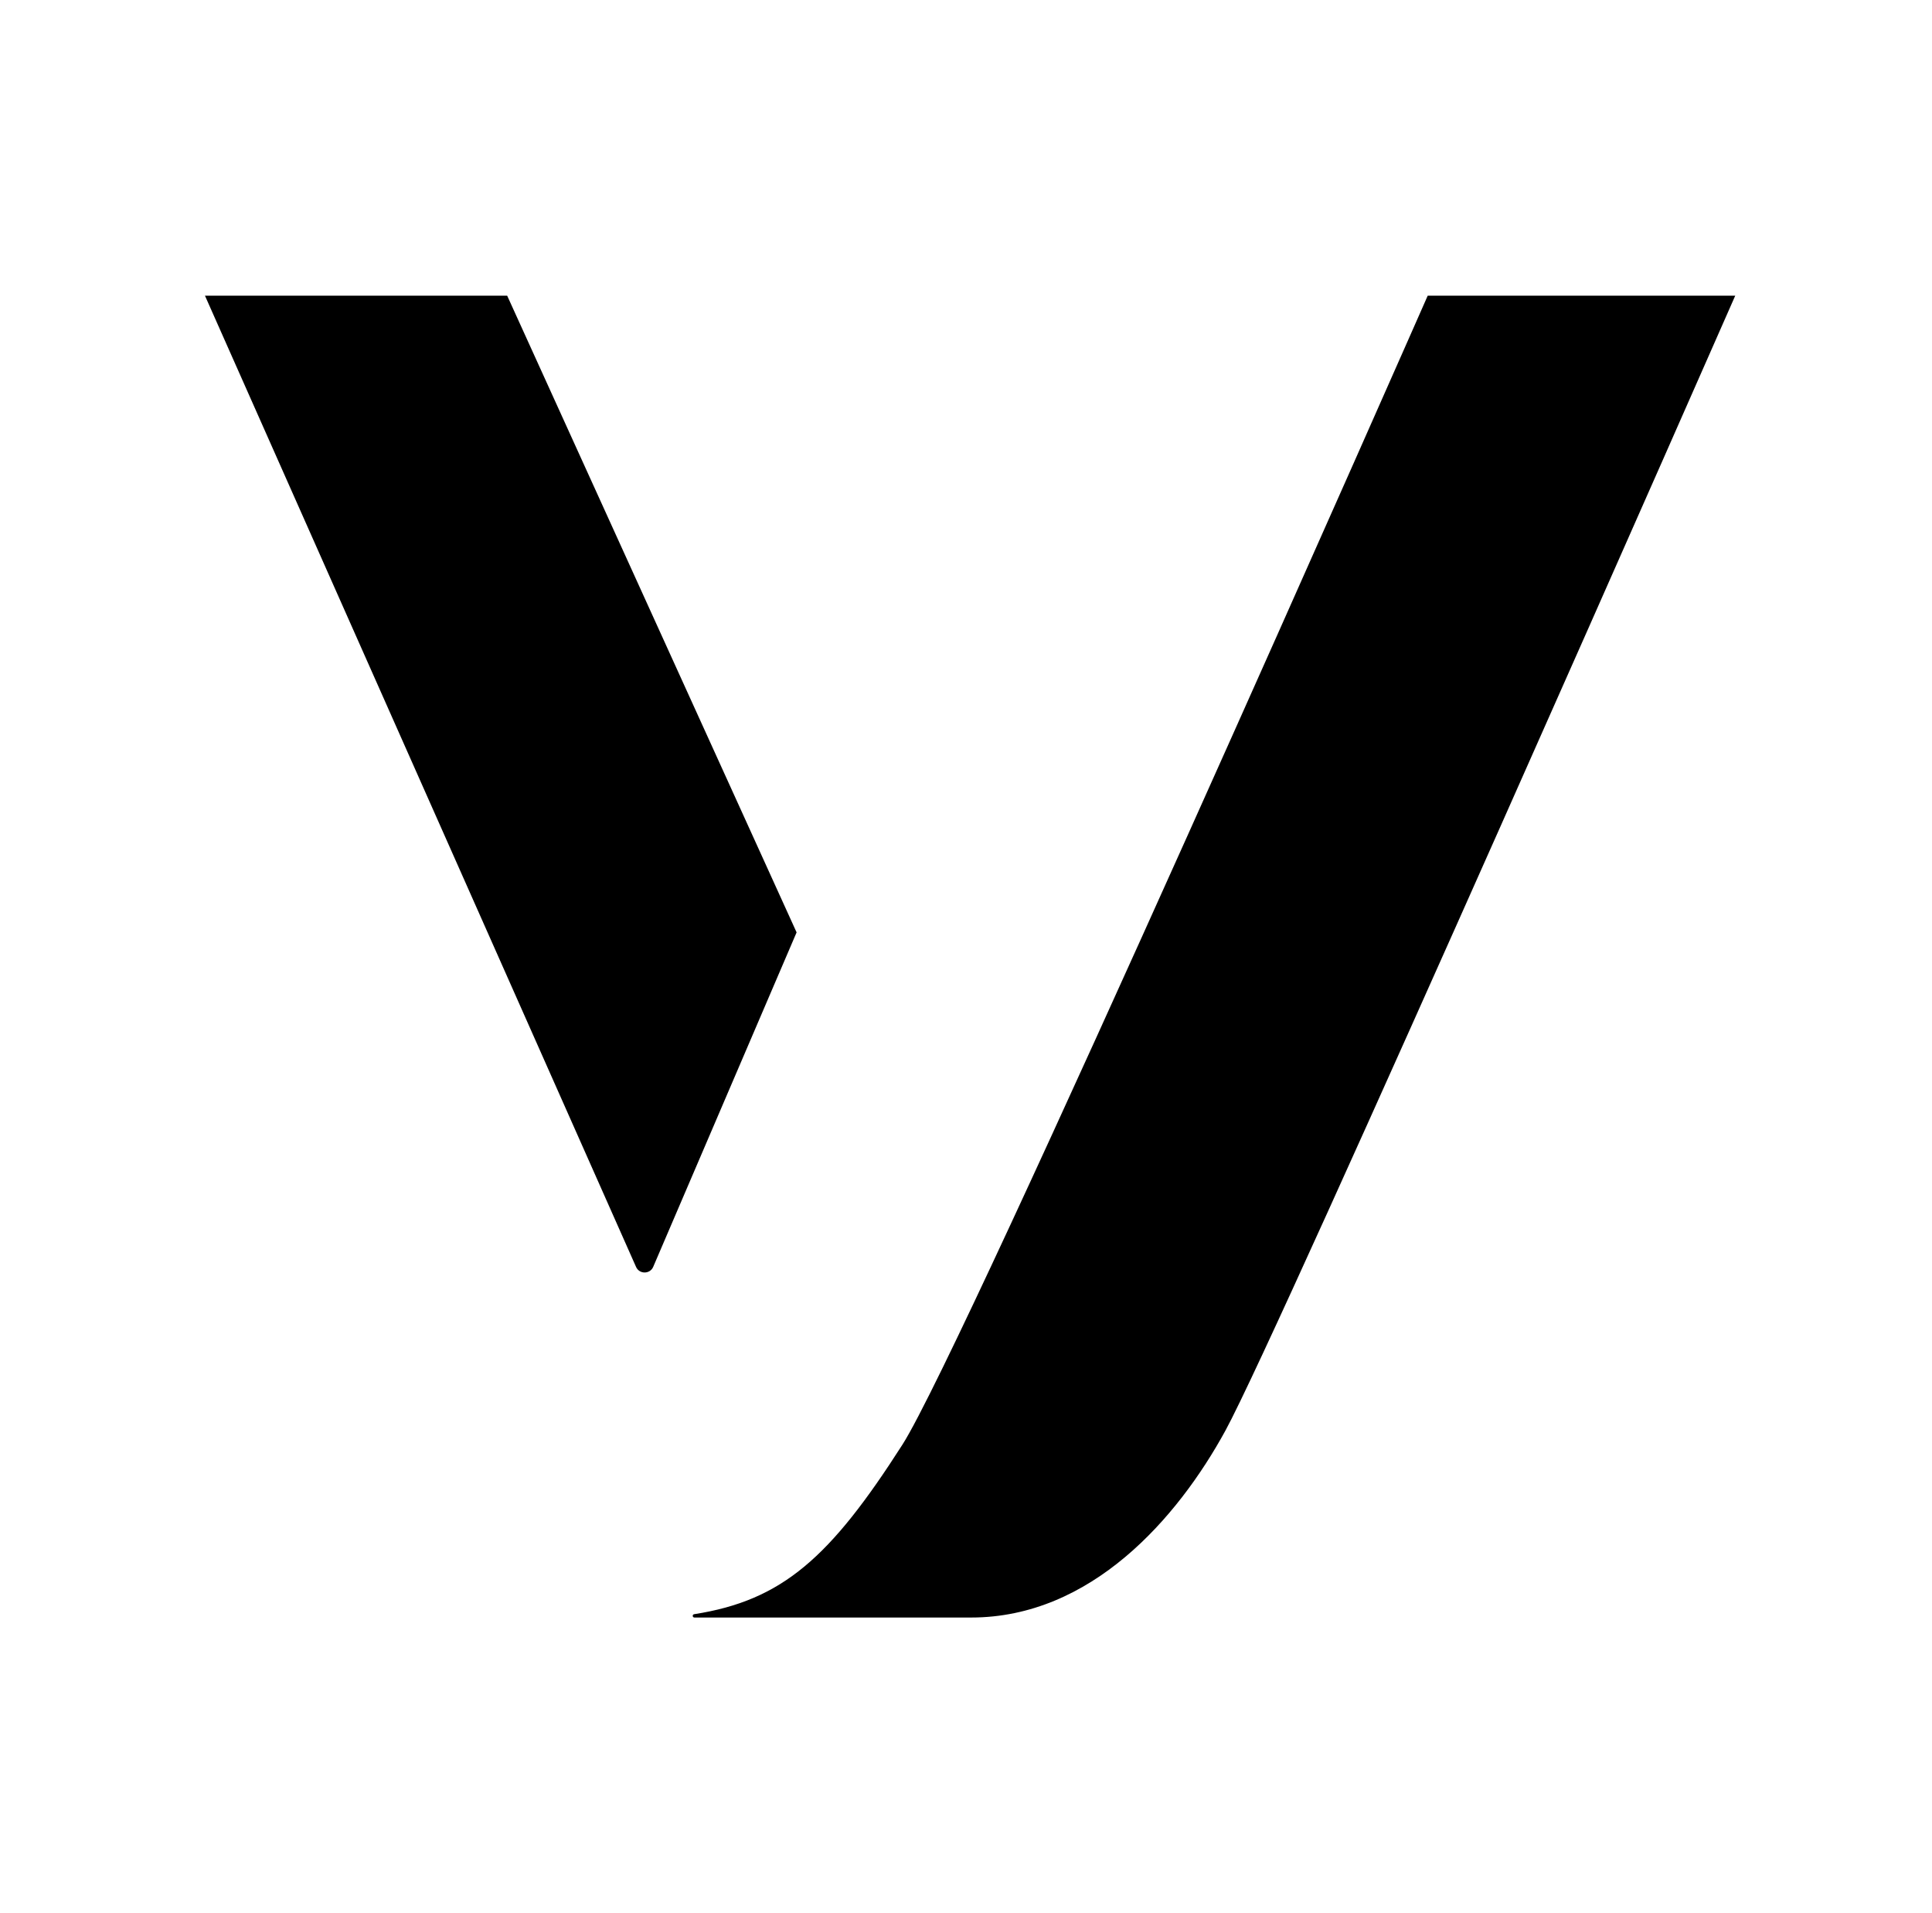 <svg width="101" height="100" viewBox="0 0 101 100" fill="none" xmlns="http://www.w3.org/2000/svg">
<path d="M26.514 15.455H10.715L33.252 66.222C33.425 66.61 33.981 66.606 34.148 66.217L41.644 48.735L26.514 15.455Z" fill="black"/>
<path d="M74.637 15.455C74.637 15.455 50.422 70.436 47.179 75.506C43.409 81.401 40.911 83.651 36.288 84.372C36.245 84.378 36.213 84.415 36.213 84.458C36.213 84.506 36.253 84.546 36.301 84.546H50.77C57.038 84.546 61.558 79.357 64.063 74.774C66.91 69.566 90.714 15.455 90.714 15.455H74.637Z" fill="black"/>
</svg>
